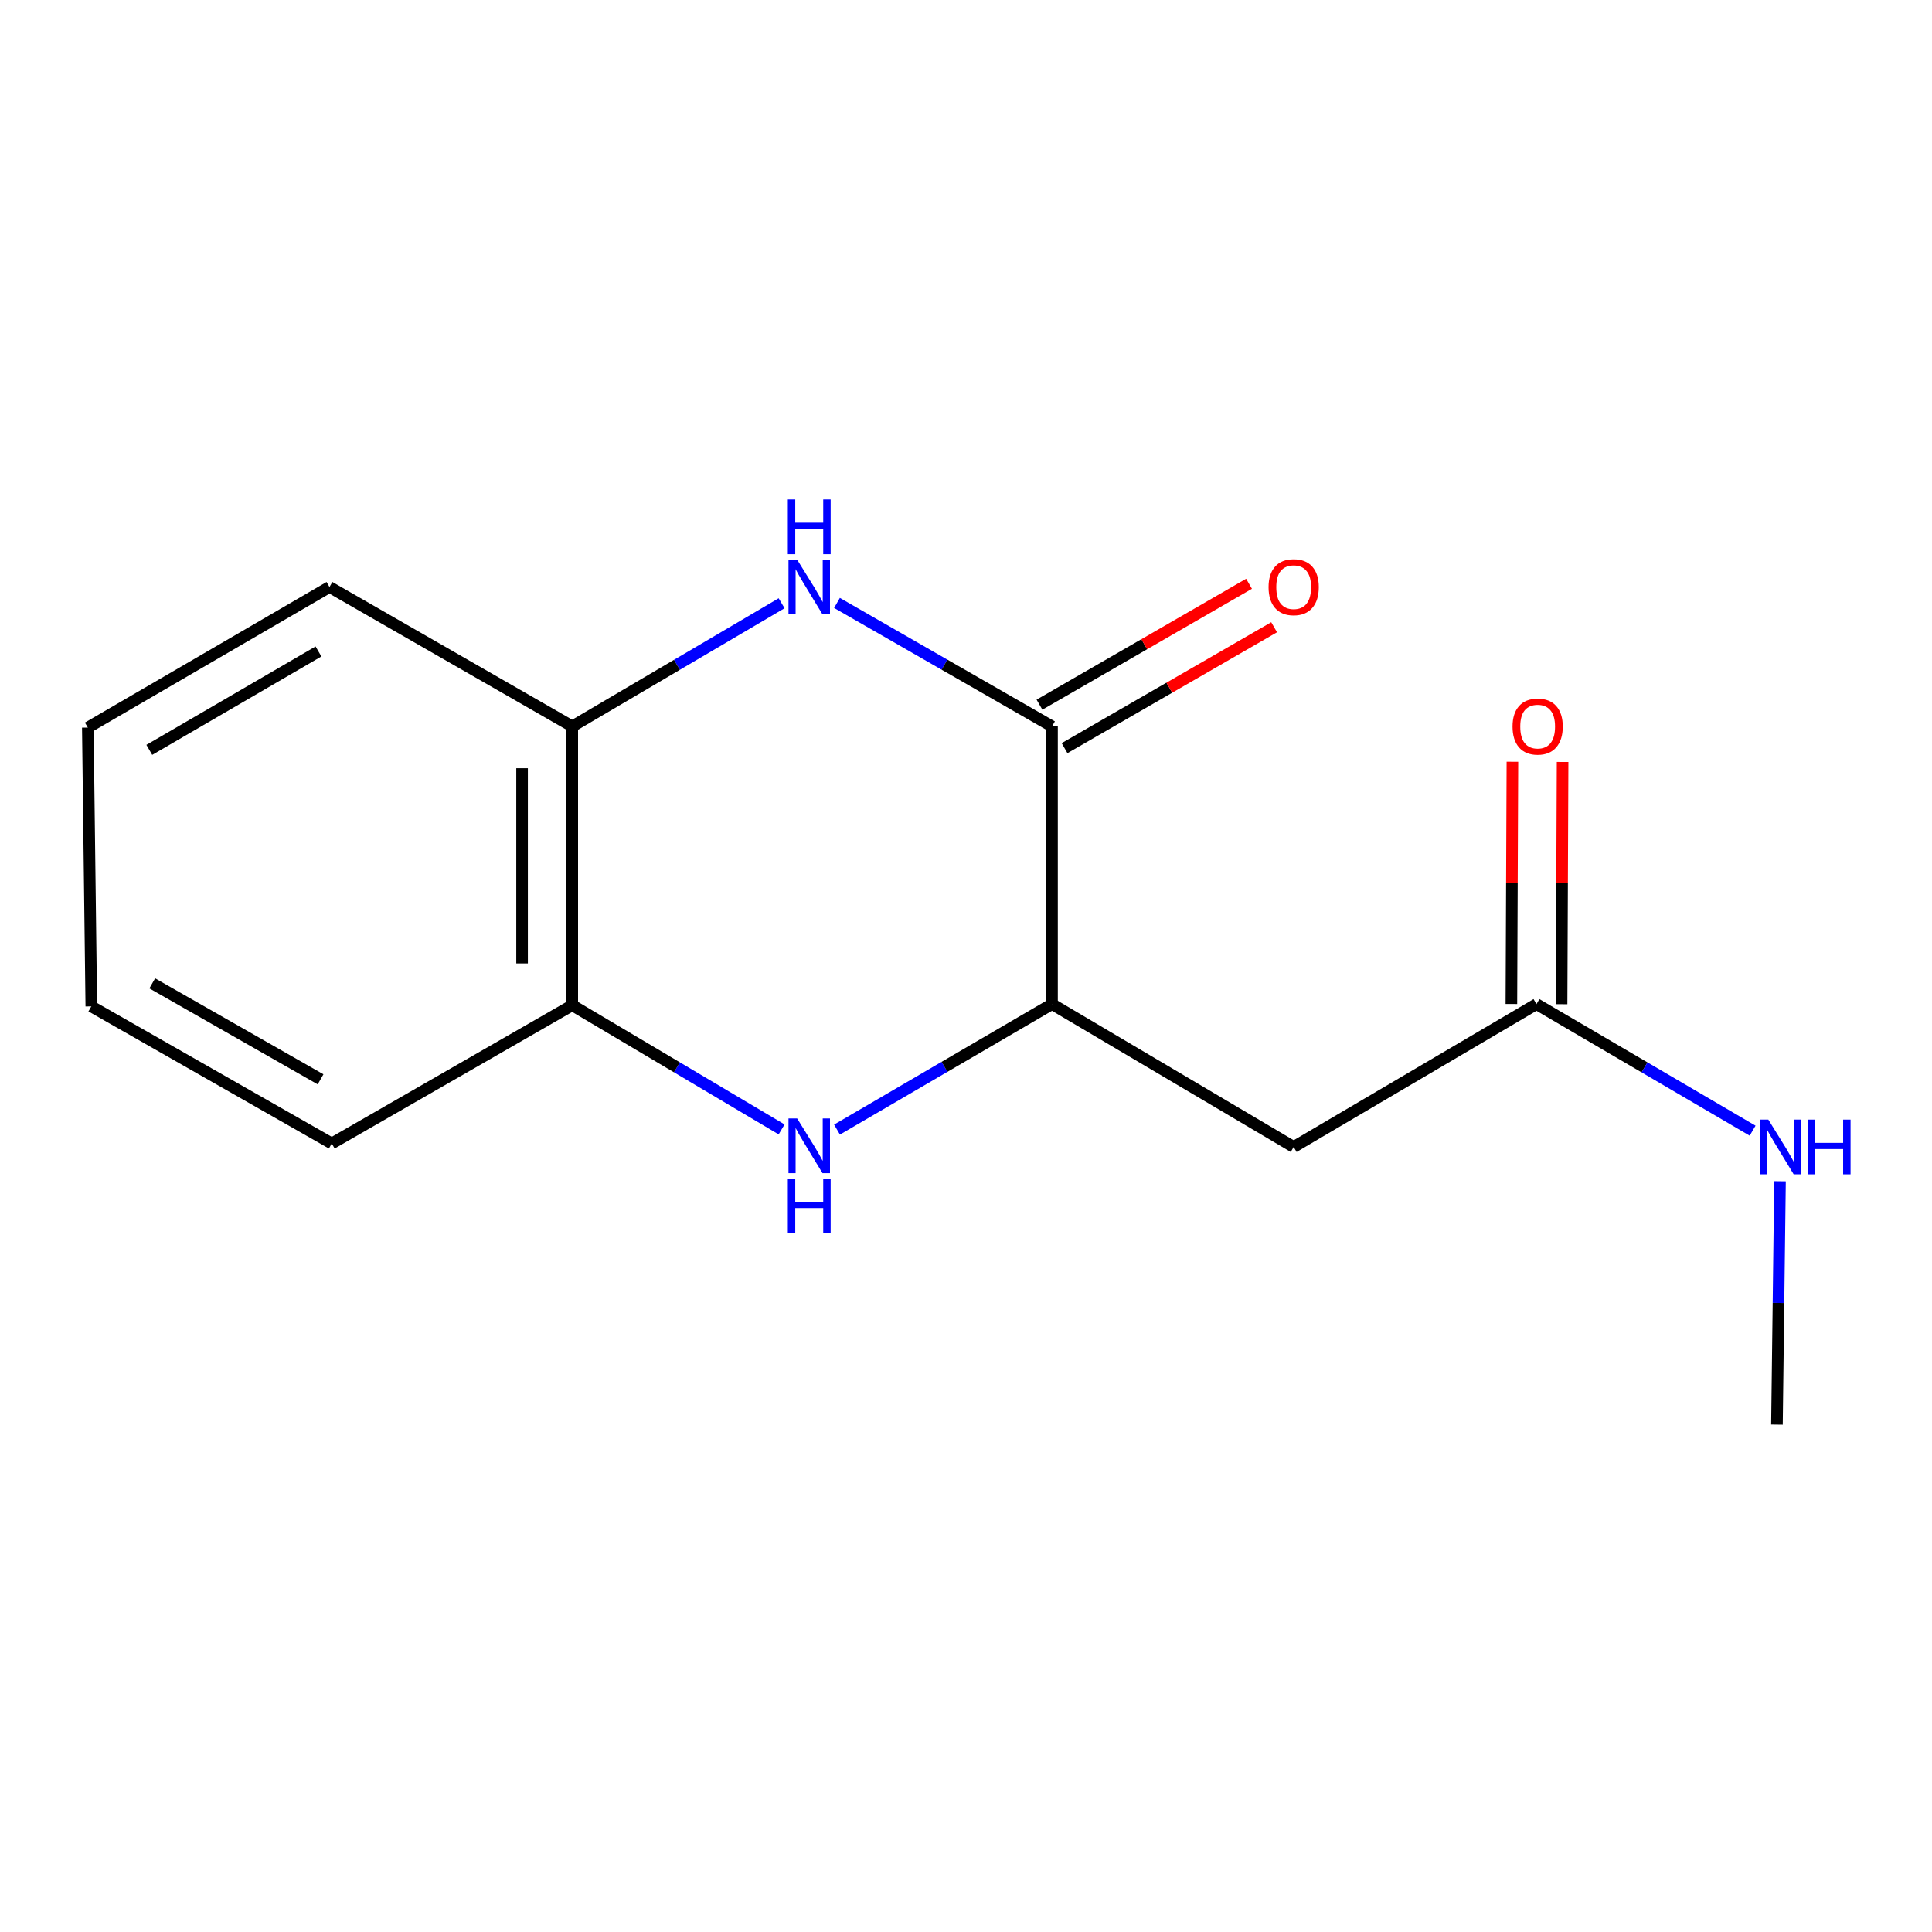 <?xml version='1.0' encoding='iso-8859-1'?>
<svg version='1.1' baseProfile='full'
              xmlns='http://www.w3.org/2000/svg'
                      xmlns:rdkit='http://www.rdkit.org/xml'
                      xmlns:xlink='http://www.w3.org/1999/xlink'
                  xml:space='preserve'
width='1000px' height='1000px' viewBox='0 0 1000 1000'>
<!-- END OF HEADER -->
<rect style='opacity:1.0;fill:#FFFFFF;stroke:none' width='1000' height='1000' x='0' y='0'> </rect>
<path class='bond-0' d='M 433.222,312.072 L 488.871,344.028' style='fill:none;fill-rule:evenodd;stroke:#0000FF;stroke-width:6px;stroke-linecap:butt;stroke-linejoin:miter;stroke-opacity:1' />
<path class='bond-0' d='M 488.871,344.028 L 544.52,375.985' style='fill:none;fill-rule:evenodd;stroke:#000000;stroke-width:6px;stroke-linecap:butt;stroke-linejoin:miter;stroke-opacity:1' />
<path class='bond-4' d='M 404.561,312.235 L 350.38,344.11' style='fill:none;fill-rule:evenodd;stroke:#0000FF;stroke-width:6px;stroke-linecap:butt;stroke-linejoin:miter;stroke-opacity:1' />
<path class='bond-4' d='M 350.38,344.11 L 296.2,375.985' style='fill:none;fill-rule:evenodd;stroke:#000000;stroke-width:6px;stroke-linecap:butt;stroke-linejoin:miter;stroke-opacity:1' />
<path class='bond-2' d='M 544.52,375.985 L 544.52,519.715' style='fill:none;fill-rule:evenodd;stroke:#000000;stroke-width:6px;stroke-linecap:butt;stroke-linejoin:miter;stroke-opacity:1' />
<path class='bond-7' d='M 551.011,387.236 L 605.248,355.946' style='fill:none;fill-rule:evenodd;stroke:#000000;stroke-width:6px;stroke-linecap:butt;stroke-linejoin:miter;stroke-opacity:1' />
<path class='bond-7' d='M 605.248,355.946 L 659.485,324.657' style='fill:none;fill-rule:evenodd;stroke:#FF0000;stroke-width:6px;stroke-linecap:butt;stroke-linejoin:miter;stroke-opacity:1' />
<path class='bond-7' d='M 538.029,364.734 L 592.266,333.444' style='fill:none;fill-rule:evenodd;stroke:#000000;stroke-width:6px;stroke-linecap:butt;stroke-linejoin:miter;stroke-opacity:1' />
<path class='bond-7' d='M 592.266,333.444 L 646.503,302.155' style='fill:none;fill-rule:evenodd;stroke:#FF0000;stroke-width:6px;stroke-linecap:butt;stroke-linejoin:miter;stroke-opacity:1' />
<path class='bond-1' d='M 404.554,584.575 L 350.377,552.441' style='fill:none;fill-rule:evenodd;stroke:#0000FF;stroke-width:6px;stroke-linecap:butt;stroke-linejoin:miter;stroke-opacity:1' />
<path class='bond-1' d='M 350.377,552.441 L 296.2,520.307' style='fill:none;fill-rule:evenodd;stroke:#000000;stroke-width:6px;stroke-linecap:butt;stroke-linejoin:miter;stroke-opacity:1' />
<path class='bond-15' d='M 433.236,584.668 L 488.878,552.191' style='fill:none;fill-rule:evenodd;stroke:#0000FF;stroke-width:6px;stroke-linecap:butt;stroke-linejoin:miter;stroke-opacity:1' />
<path class='bond-15' d='M 488.878,552.191 L 544.52,519.715' style='fill:none;fill-rule:evenodd;stroke:#000000;stroke-width:6px;stroke-linecap:butt;stroke-linejoin:miter;stroke-opacity:1' />
<path class='bond-3' d='M 544.52,519.715 L 669.604,593.666' style='fill:none;fill-rule:evenodd;stroke:#000000;stroke-width:6px;stroke-linecap:butt;stroke-linejoin:miter;stroke-opacity:1' />
<path class='bond-6' d='M 669.604,593.666 L 795.28,519.715' style='fill:none;fill-rule:evenodd;stroke:#000000;stroke-width:6px;stroke-linecap:butt;stroke-linejoin:miter;stroke-opacity:1' />
<path class='bond-5' d='M 296.2,375.985 L 296.2,520.307' style='fill:none;fill-rule:evenodd;stroke:#000000;stroke-width:6px;stroke-linecap:butt;stroke-linejoin:miter;stroke-opacity:1' />
<path class='bond-5' d='M 270.222,397.633 L 270.222,498.658' style='fill:none;fill-rule:evenodd;stroke:#000000;stroke-width:6px;stroke-linecap:butt;stroke-linejoin:miter;stroke-opacity:1' />
<path class='bond-10' d='M 296.2,375.985 L 170.538,303.824' style='fill:none;fill-rule:evenodd;stroke:#000000;stroke-width:6px;stroke-linecap:butt;stroke-linejoin:miter;stroke-opacity:1' />
<path class='bond-11' d='M 296.2,520.307 L 171.722,591.862' style='fill:none;fill-rule:evenodd;stroke:#000000;stroke-width:6px;stroke-linecap:butt;stroke-linejoin:miter;stroke-opacity:1' />
<path class='bond-8' d='M 808.269,519.77 L 808.533,457.081' style='fill:none;fill-rule:evenodd;stroke:#000000;stroke-width:6px;stroke-linecap:butt;stroke-linejoin:miter;stroke-opacity:1' />
<path class='bond-8' d='M 808.533,457.081 L 808.797,394.393' style='fill:none;fill-rule:evenodd;stroke:#FF0000;stroke-width:6px;stroke-linecap:butt;stroke-linejoin:miter;stroke-opacity:1' />
<path class='bond-8' d='M 782.291,519.66 L 782.555,456.972' style='fill:none;fill-rule:evenodd;stroke:#000000;stroke-width:6px;stroke-linecap:butt;stroke-linejoin:miter;stroke-opacity:1' />
<path class='bond-8' d='M 782.555,456.972 L 782.82,394.283' style='fill:none;fill-rule:evenodd;stroke:#FF0000;stroke-width:6px;stroke-linecap:butt;stroke-linejoin:miter;stroke-opacity:1' />
<path class='bond-9' d='M 795.28,519.715 L 851.214,552.474' style='fill:none;fill-rule:evenodd;stroke:#000000;stroke-width:6px;stroke-linecap:butt;stroke-linejoin:miter;stroke-opacity:1' />
<path class='bond-9' d='M 851.214,552.474 L 907.149,585.233' style='fill:none;fill-rule:evenodd;stroke:#0000FF;stroke-width:6px;stroke-linecap:butt;stroke-linejoin:miter;stroke-opacity:1' />
<path class='bond-12' d='M 921.324,611.418 L 920.534,674.393' style='fill:none;fill-rule:evenodd;stroke:#0000FF;stroke-width:6px;stroke-linecap:butt;stroke-linejoin:miter;stroke-opacity:1' />
<path class='bond-12' d='M 920.534,674.393 L 919.743,737.367' style='fill:none;fill-rule:evenodd;stroke:#000000;stroke-width:6px;stroke-linecap:butt;stroke-linejoin:miter;stroke-opacity:1' />
<path class='bond-14' d='M 170.538,303.824 L 45.455,376.591' style='fill:none;fill-rule:evenodd;stroke:#000000;stroke-width:6px;stroke-linecap:butt;stroke-linejoin:miter;stroke-opacity:1' />
<path class='bond-14' d='M 164.839,337.194 L 77.28,388.131' style='fill:none;fill-rule:evenodd;stroke:#000000;stroke-width:6px;stroke-linecap:butt;stroke-linejoin:miter;stroke-opacity:1' />
<path class='bond-16' d='M 171.722,591.862 L 47.259,520.898' style='fill:none;fill-rule:evenodd;stroke:#000000;stroke-width:6px;stroke-linecap:butt;stroke-linejoin:miter;stroke-opacity:1' />
<path class='bond-16' d='M 165.919,558.65 L 78.795,508.975' style='fill:none;fill-rule:evenodd;stroke:#000000;stroke-width:6px;stroke-linecap:butt;stroke-linejoin:miter;stroke-opacity:1' />
<path class='bond-13' d='M 47.259,520.898 L 45.455,376.591' style='fill:none;fill-rule:evenodd;stroke:#000000;stroke-width:6px;stroke-linecap:butt;stroke-linejoin:miter;stroke-opacity:1' />
<path  class='atom-0' d='M 412.599 289.664
L 421.879 304.664
Q 422.799 306.144, 424.279 308.824
Q 425.759 311.504, 425.839 311.664
L 425.839 289.664
L 429.599 289.664
L 429.599 317.984
L 425.719 317.984
L 415.759 301.584
Q 414.599 299.664, 413.359 297.464
Q 412.159 295.264, 411.799 294.584
L 411.799 317.984
L 408.119 317.984
L 408.119 289.664
L 412.599 289.664
' fill='#0000FF'/>
<path  class='atom-0' d='M 407.779 258.512
L 411.619 258.512
L 411.619 270.552
L 426.099 270.552
L 426.099 258.512
L 429.939 258.512
L 429.939 286.832
L 426.099 286.832
L 426.099 273.752
L 411.619 273.752
L 411.619 286.832
L 407.779 286.832
L 407.779 258.512
' fill='#0000FF'/>
<path  class='atom-2' d='M 412.599 578.9
L 421.879 593.9
Q 422.799 595.38, 424.279 598.06
Q 425.759 600.74, 425.839 600.9
L 425.839 578.9
L 429.599 578.9
L 429.599 607.22
L 425.719 607.22
L 415.759 590.82
Q 414.599 588.9, 413.359 586.7
Q 412.159 584.5, 411.799 583.82
L 411.799 607.22
L 408.119 607.22
L 408.119 578.9
L 412.599 578.9
' fill='#0000FF'/>
<path  class='atom-2' d='M 407.779 610.052
L 411.619 610.052
L 411.619 622.092
L 426.099 622.092
L 426.099 610.052
L 429.939 610.052
L 429.939 638.372
L 426.099 638.372
L 426.099 625.292
L 411.619 625.292
L 411.619 638.372
L 407.779 638.372
L 407.779 610.052
' fill='#0000FF'/>
<path  class='atom-8' d='M 656.604 303.904
Q 656.604 297.104, 659.964 293.304
Q 663.324 289.504, 669.604 289.504
Q 675.884 289.504, 679.244 293.304
Q 682.604 297.104, 682.604 303.904
Q 682.604 310.784, 679.204 314.704
Q 675.804 318.584, 669.604 318.584
Q 663.364 318.584, 659.964 314.704
Q 656.604 310.824, 656.604 303.904
M 669.604 315.384
Q 673.924 315.384, 676.244 312.504
Q 678.604 309.584, 678.604 303.904
Q 678.604 298.344, 676.244 295.544
Q 673.924 292.704, 669.604 292.704
Q 665.284 292.704, 662.924 295.504
Q 660.604 298.304, 660.604 303.904
Q 660.604 309.624, 662.924 312.504
Q 665.284 315.384, 669.604 315.384
' fill='#FF0000'/>
<path  class='atom-9' d='M 782.886 376.065
Q 782.886 369.265, 786.246 365.465
Q 789.606 361.665, 795.886 361.665
Q 802.166 361.665, 805.526 365.465
Q 808.886 369.265, 808.886 376.065
Q 808.886 382.945, 805.486 386.865
Q 802.086 390.745, 795.886 390.745
Q 789.646 390.745, 786.246 386.865
Q 782.886 382.985, 782.886 376.065
M 795.886 387.545
Q 800.206 387.545, 802.526 384.665
Q 804.886 381.745, 804.886 376.065
Q 804.886 370.505, 802.526 367.705
Q 800.206 364.865, 795.886 364.865
Q 791.566 364.865, 789.206 367.665
Q 786.886 370.465, 786.886 376.065
Q 786.886 381.785, 789.206 384.665
Q 791.566 387.545, 795.886 387.545
' fill='#FF0000'/>
<path  class='atom-10' d='M 915.287 579.506
L 924.567 594.506
Q 925.487 595.986, 926.967 598.666
Q 928.447 601.346, 928.527 601.506
L 928.527 579.506
L 932.287 579.506
L 932.287 607.826
L 928.407 607.826
L 918.447 591.426
Q 917.287 589.506, 916.047 587.306
Q 914.847 585.106, 914.487 584.426
L 914.487 607.826
L 910.807 607.826
L 910.807 579.506
L 915.287 579.506
' fill='#0000FF'/>
<path  class='atom-10' d='M 935.687 579.506
L 939.527 579.506
L 939.527 591.546
L 954.007 591.546
L 954.007 579.506
L 957.847 579.506
L 957.847 607.826
L 954.007 607.826
L 954.007 594.746
L 939.527 594.746
L 939.527 607.826
L 935.687 607.826
L 935.687 579.506
' fill='#0000FF'/>
</svg>

